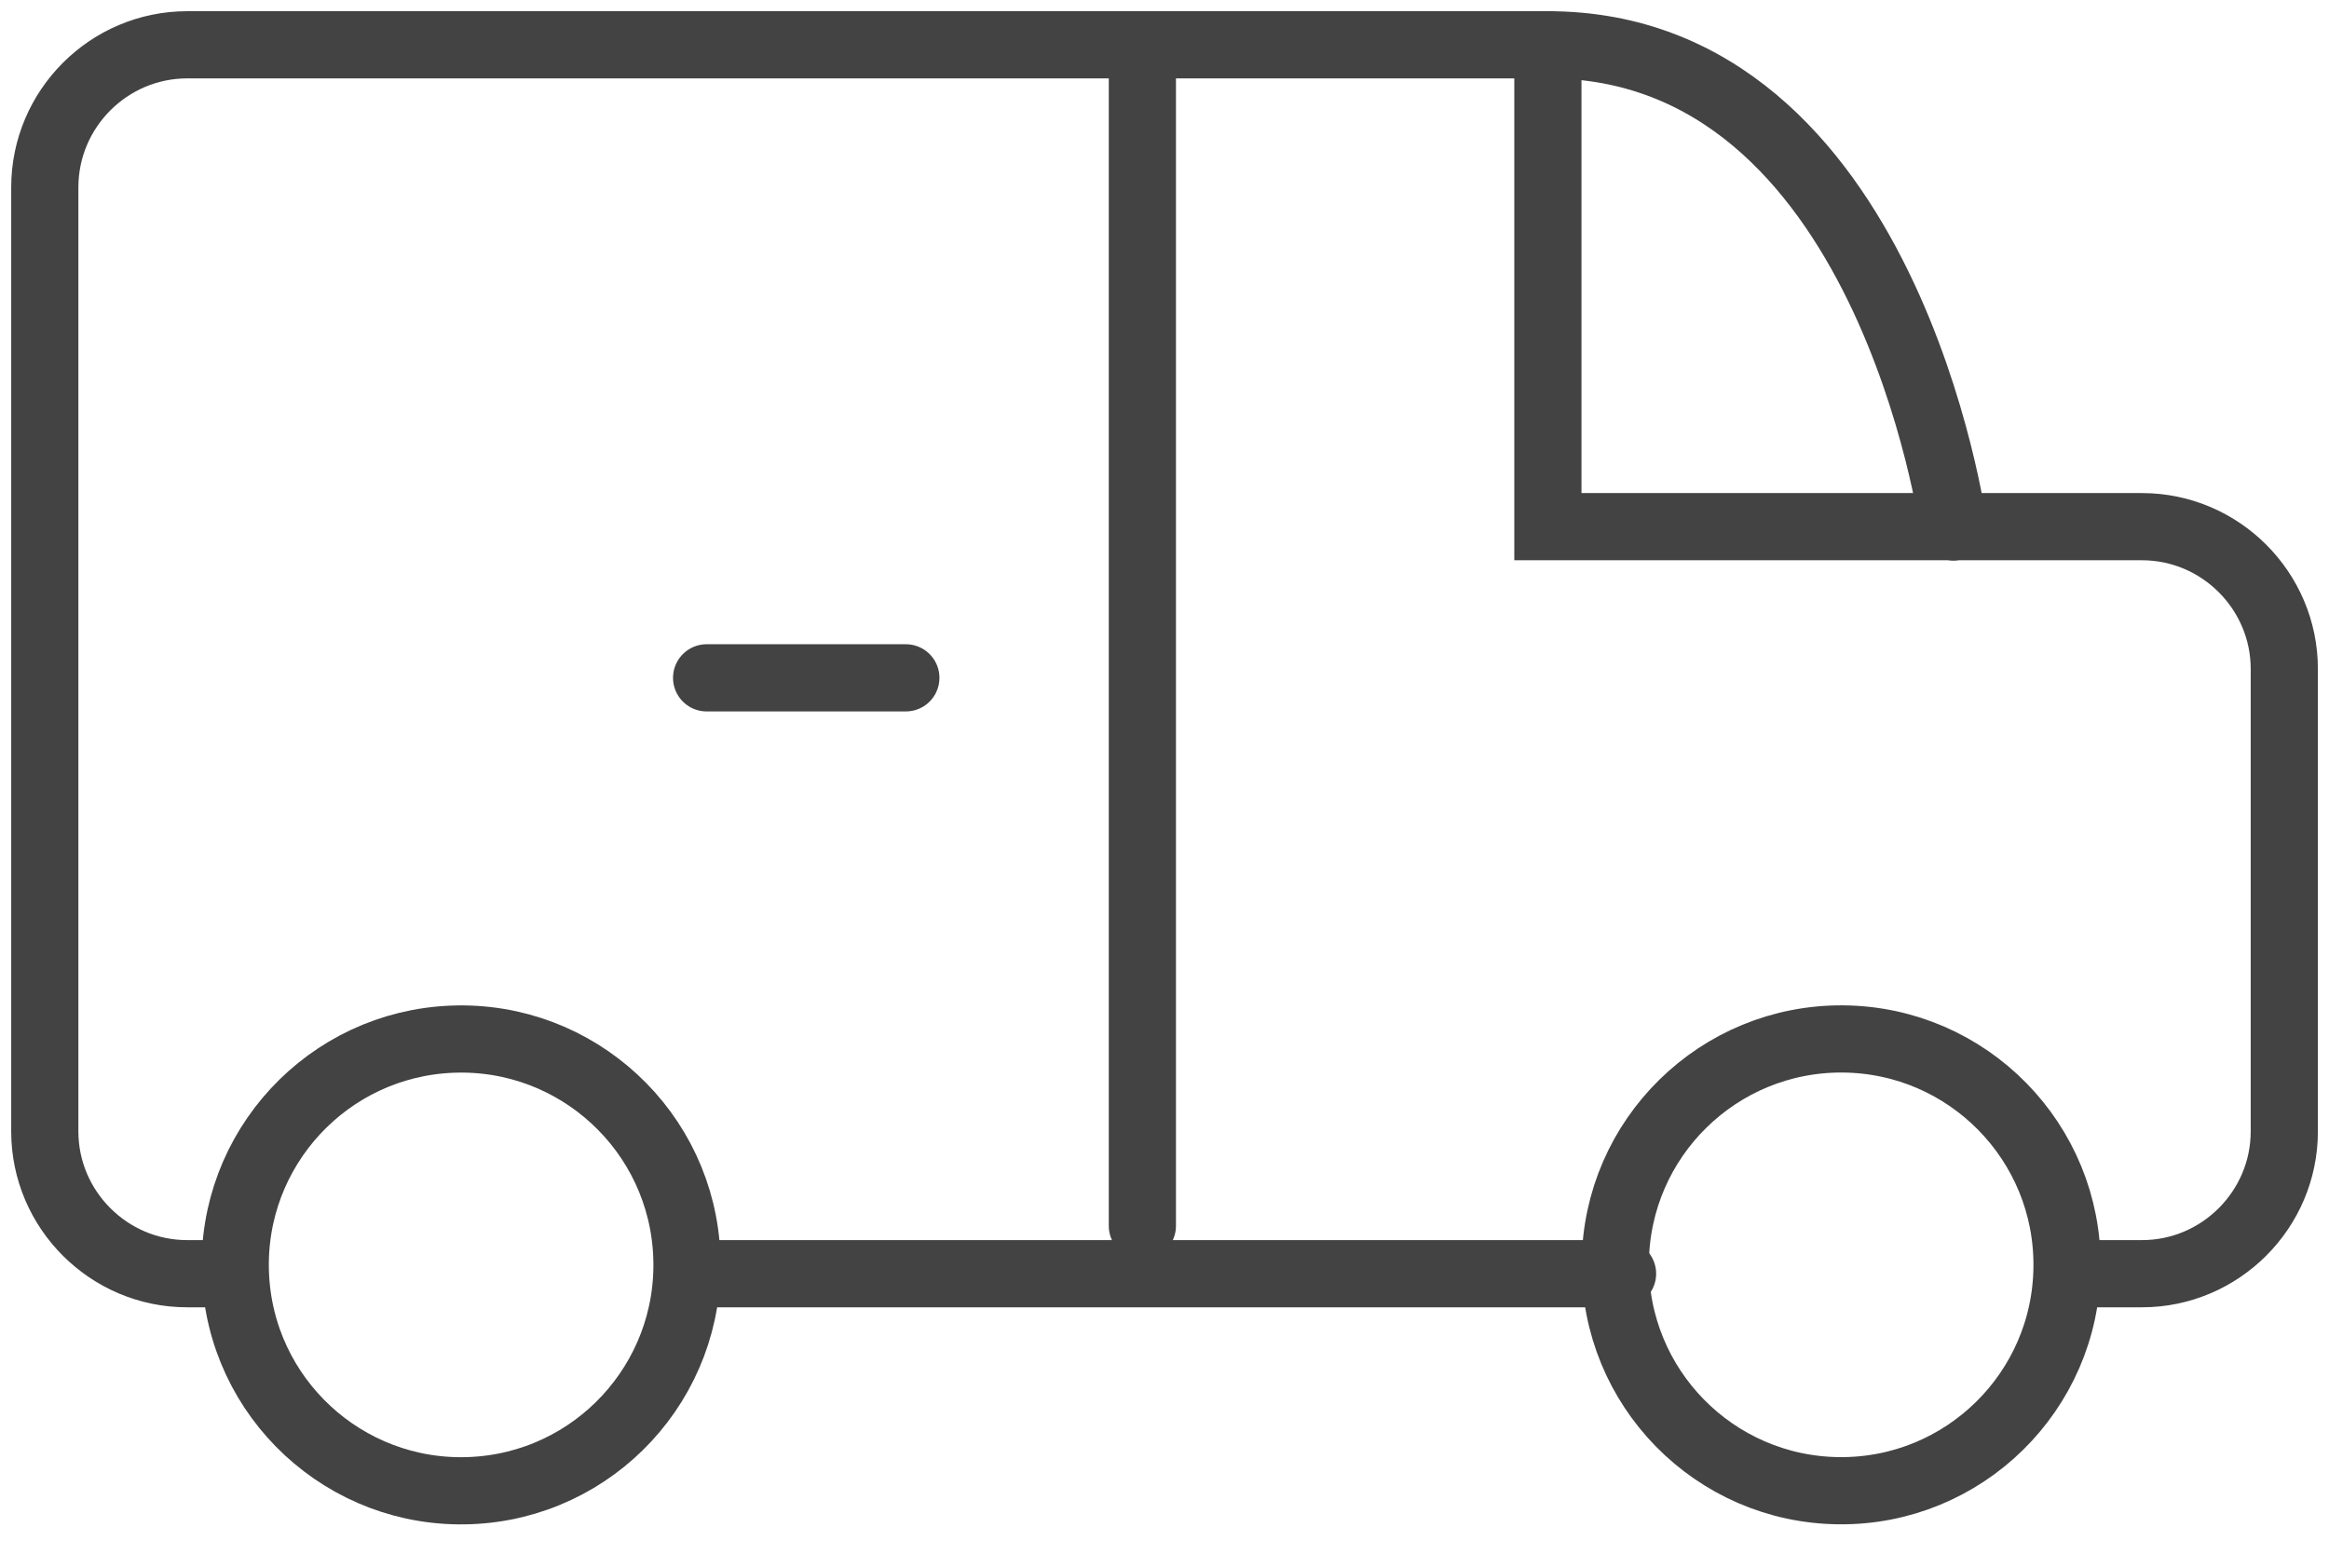 <svg width="52" height="35" viewBox="0 0 52 35" fill="none" xmlns="http://www.w3.org/2000/svg">
<path d="M10.489 33.279C13.273 33.172 15.442 30.829 15.335 28.045C15.228 25.262 12.885 23.093 10.102 23.2C7.319 23.306 5.149 25.649 5.256 28.433C5.363 31.216 7.706 33.386 10.489 33.279Z" stroke="#434343" stroke-width="1.5"/>
<path d="M46.151 28.284C46.177 25.499 43.939 23.22 41.154 23.195C38.369 23.17 36.091 25.407 36.065 28.192C36.04 30.977 38.277 33.256 41.063 33.281C43.848 33.306 46.126 31.069 46.151 28.284Z" stroke="#434343" stroke-width="1.5"/>
<path d="M5.011 28.436H4.177C2.43 28.436 1 27.007 1 25.259V4.177C1.004 2.426 2.43 1 4.181 1H25.466" stroke="#434343" stroke-width="1.5" stroke-linecap="round"/>
<path d="M34.56 1C42.145 1 43.615 11.762 43.615 11.762" stroke="#434343" stroke-width="1.5" stroke-linecap="round"/>
<path d="M34.56 1V11.758H43.615" stroke="#434343" stroke-width="1.5" stroke-linecap="round"/>
<path d="M34.56 1H25.506" stroke="#434343" stroke-width="1.5" stroke-linecap="round"/>
<path d="M43.615 11.758H47.825C49.572 11.758 51.002 13.187 51.002 14.935V25.259C51.002 27.007 49.572 28.436 47.825 28.436H46.792" stroke="#434343" stroke-width="1.5" stroke-linecap="round"/>
<path d="M36.227 28.436H15.975" stroke="#434343" stroke-width="1.5" stroke-linecap="round"/>
<path d="M25.506 1V27.368" stroke="#434343" stroke-width="1.5" stroke-linecap="round"/>
<path d="M15.777 15.133H20.225" stroke="#434343" stroke-width="1.5" stroke-linecap="round"/>
</svg>

